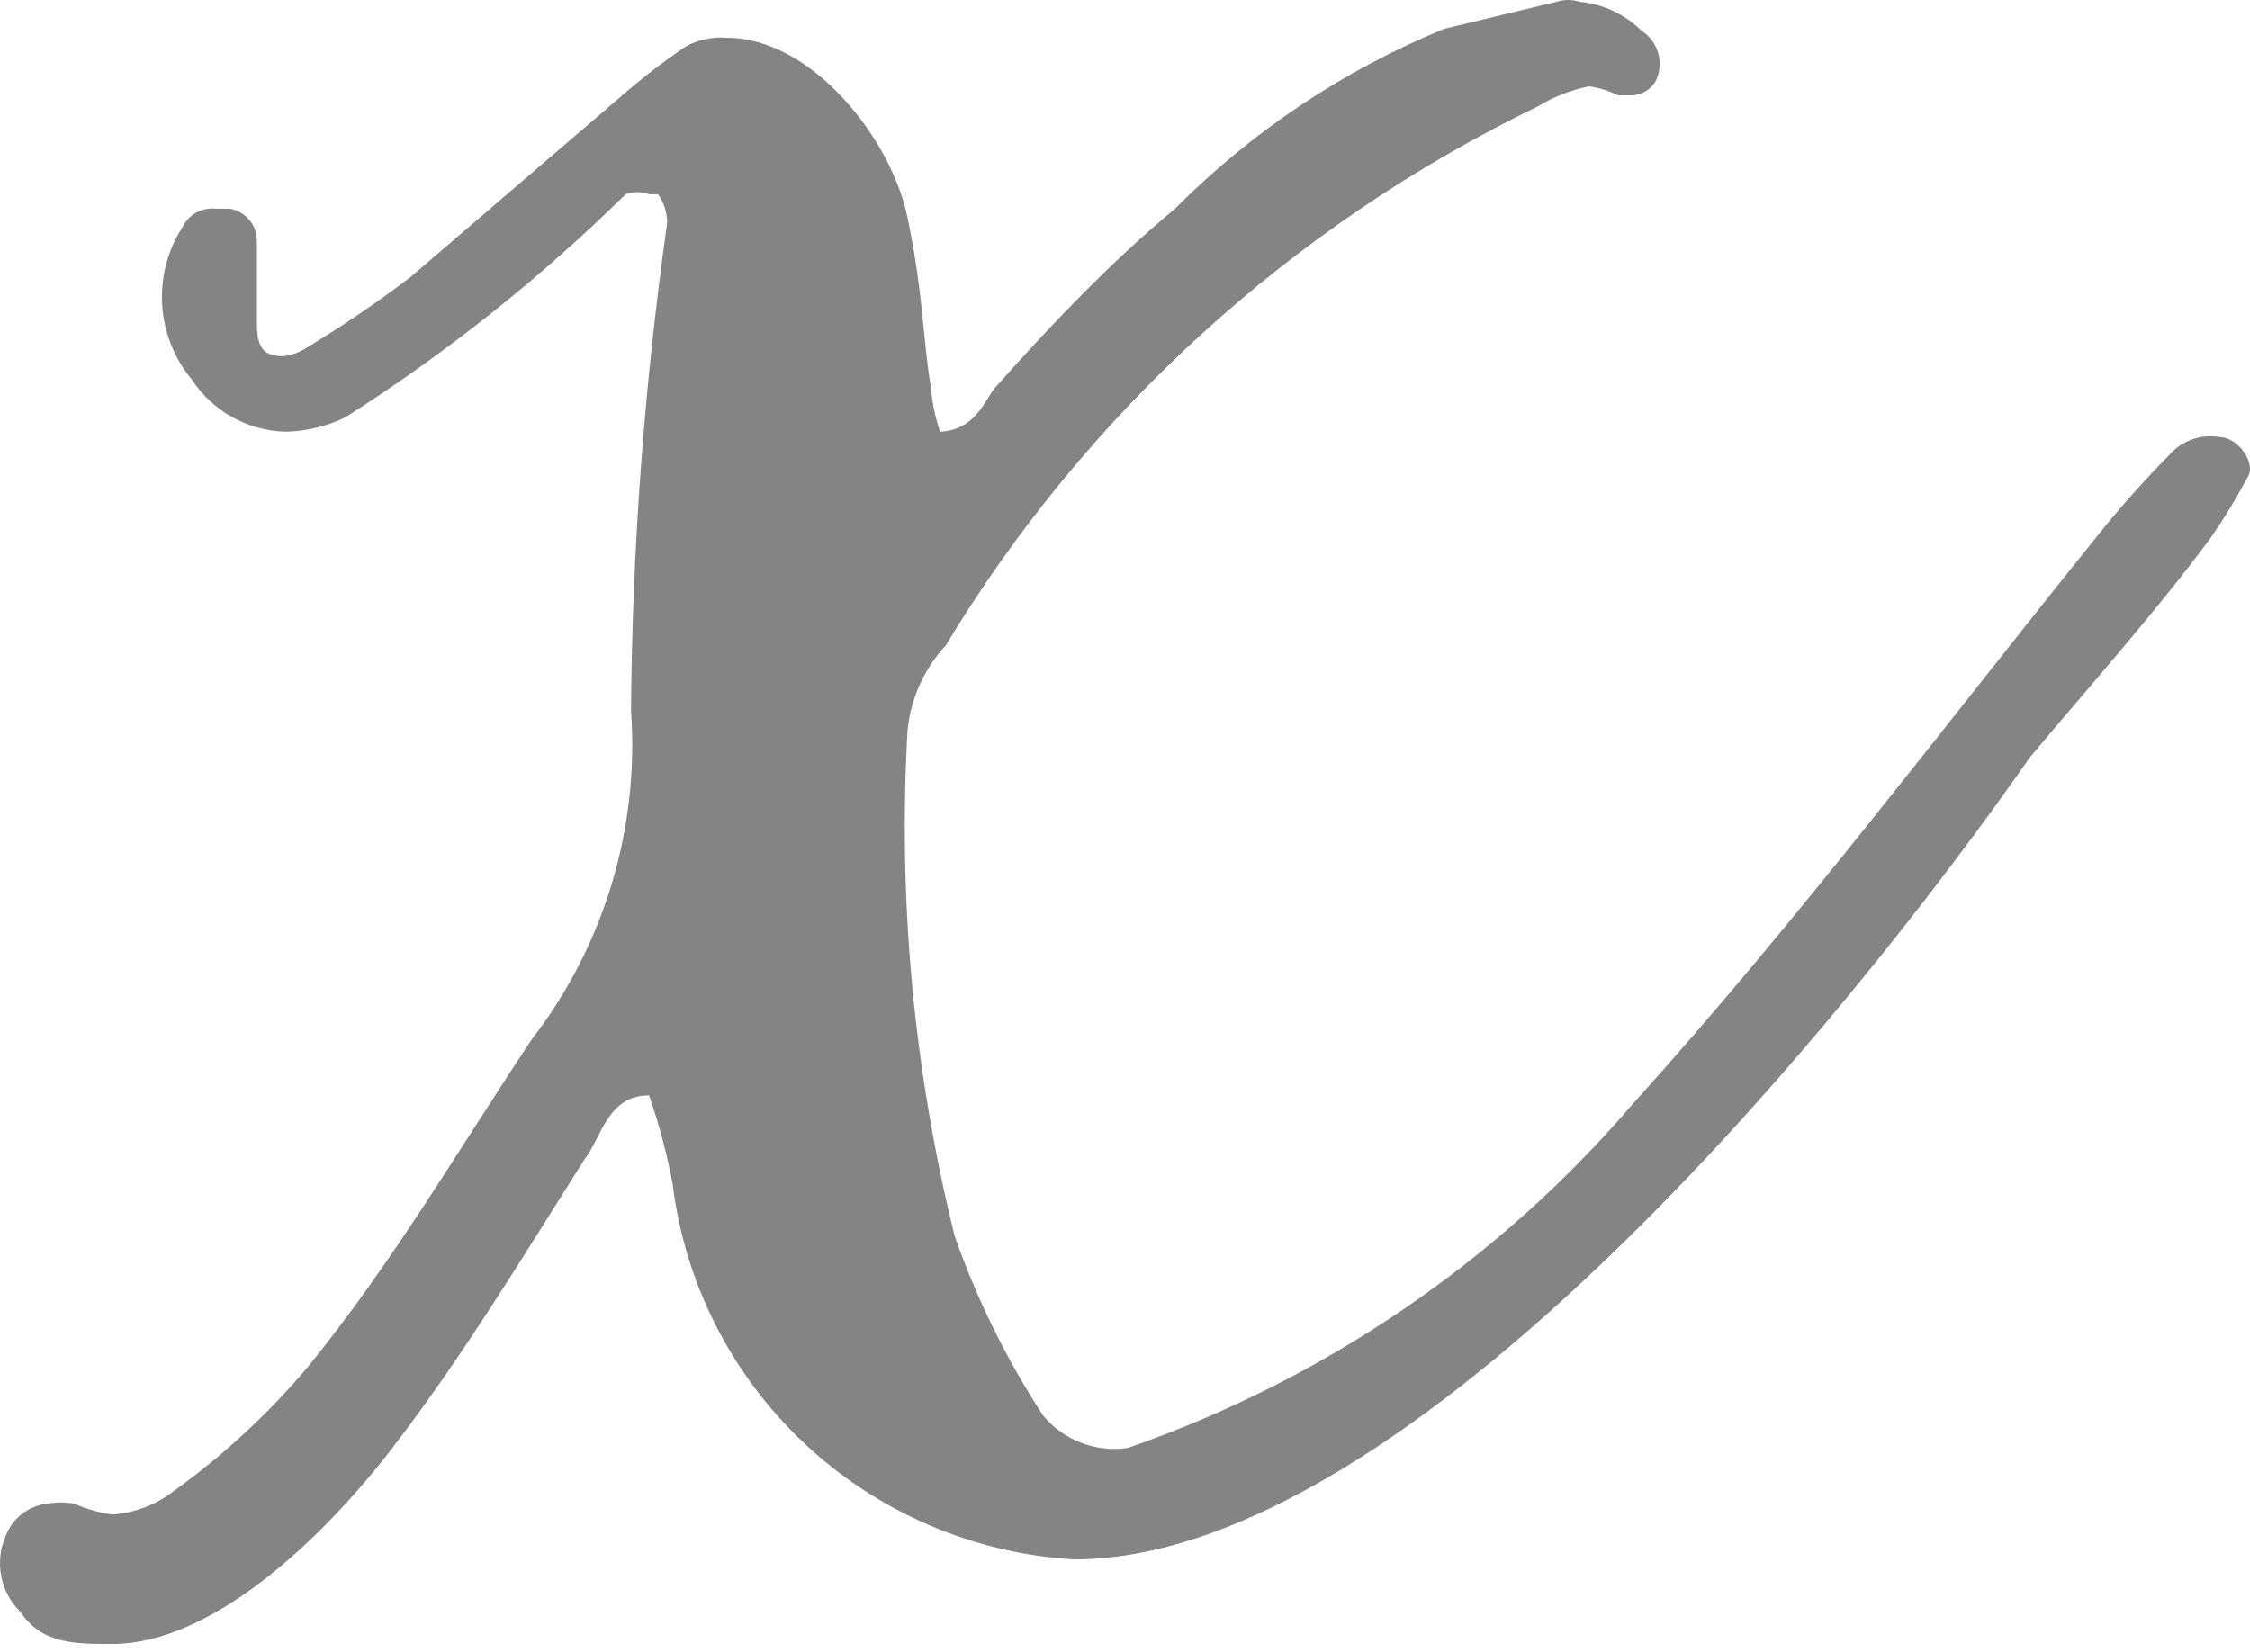 <?xml version="1.0" encoding="UTF-8"?> <svg xmlns="http://www.w3.org/2000/svg" width="64" height="47" viewBox="0 0 64 47" fill="none"> <path d="M28.284 11.055C29.826 9.315 31.574 7.473 33.425 5.937C35.609 3.739 38.214 1.999 41.085 0.82L44.273 0.053C44.49 -0.018 44.724 -0.018 44.941 0.053C45.601 0.117 46.219 0.406 46.689 0.872C46.922 1.019 47.091 1.247 47.167 1.511C47.243 1.774 47.219 2.057 47.101 2.304C47.032 2.423 46.935 2.522 46.819 2.594C46.702 2.665 46.569 2.706 46.432 2.714C46.432 2.714 46.124 2.714 46.021 2.714C45.764 2.582 45.485 2.495 45.198 2.458C44.689 2.56 44.202 2.75 43.759 3.021C36.764 6.407 30.907 11.739 26.896 18.372C26.283 19.036 25.904 19.88 25.816 20.777C25.541 25.61 25.991 30.456 27.153 35.156C27.782 36.957 28.628 38.675 29.672 40.273C29.96 40.622 30.334 40.89 30.758 41.051C31.182 41.213 31.64 41.262 32.088 41.194C37.655 39.26 42.606 35.886 46.432 31.421C51.059 26.304 55.327 20.624 59.697 15.2C60.326 14.416 60.995 13.664 61.702 12.948C61.876 12.745 62.101 12.592 62.353 12.502C62.606 12.412 62.877 12.39 63.141 12.436C63.655 12.436 64.221 13.204 63.912 13.613C63.604 14.196 63.261 14.76 62.884 15.302C61.29 17.451 59.542 19.395 57.743 21.545C52.602 28.913 40.109 44.367 30.546 44.367C27.687 44.196 24.978 43.032 22.893 41.078C20.807 39.123 19.476 36.503 19.132 33.672C18.971 32.822 18.747 31.983 18.464 31.165C17.282 31.165 17.127 32.342 16.613 33.007C14.865 35.77 13.169 38.585 11.164 41.194C9.159 43.804 6.022 46.772 3.195 46.772C2.115 46.772 1.189 46.772 0.573 45.851C0.295 45.575 0.108 45.223 0.035 44.839C-0.039 44.456 0.005 44.06 0.161 43.702C0.254 43.455 0.414 43.238 0.622 43.076C0.831 42.913 1.081 42.811 1.344 42.781C1.599 42.737 1.86 42.737 2.115 42.781C2.458 42.934 2.822 43.038 3.195 43.088C3.831 43.045 4.44 42.813 4.943 42.422C6.373 41.394 7.669 40.191 8.799 38.84C11.164 35.924 13.014 32.751 15.122 29.579C17.184 26.907 18.191 23.575 17.95 20.214C17.985 15.574 18.329 10.942 18.978 6.347C18.979 6.054 18.889 5.768 18.721 5.528H18.464C18.249 5.445 18.011 5.445 17.796 5.528C15.37 7.915 12.699 10.042 9.827 11.873C9.297 12.129 8.719 12.269 8.13 12.283C7.597 12.27 7.075 12.128 6.609 11.869C6.144 11.611 5.748 11.243 5.457 10.799C4.955 10.195 4.659 9.448 4.613 8.666C4.567 7.884 4.772 7.107 5.2 6.449C5.283 6.28 5.416 6.14 5.582 6.049C5.747 5.957 5.937 5.918 6.125 5.937H6.536C6.754 5.974 6.952 6.087 7.093 6.256C7.235 6.425 7.311 6.639 7.308 6.859C7.308 7.626 7.308 8.445 7.308 9.212C7.308 9.98 7.565 10.133 8.079 10.133C8.318 10.1 8.547 10.012 8.747 9.878C9.759 9.265 10.737 8.599 11.678 7.882L17.641 2.765C18.229 2.25 18.847 1.772 19.492 1.332C19.852 1.131 20.264 1.042 20.675 1.076C23.091 1.076 25.353 3.942 25.816 6.193C26.279 8.445 26.227 9.468 26.484 11.055C26.519 11.473 26.605 11.885 26.741 12.283C27.718 12.232 27.975 11.464 28.284 11.055Z" fill="#848484"></path> </svg> 